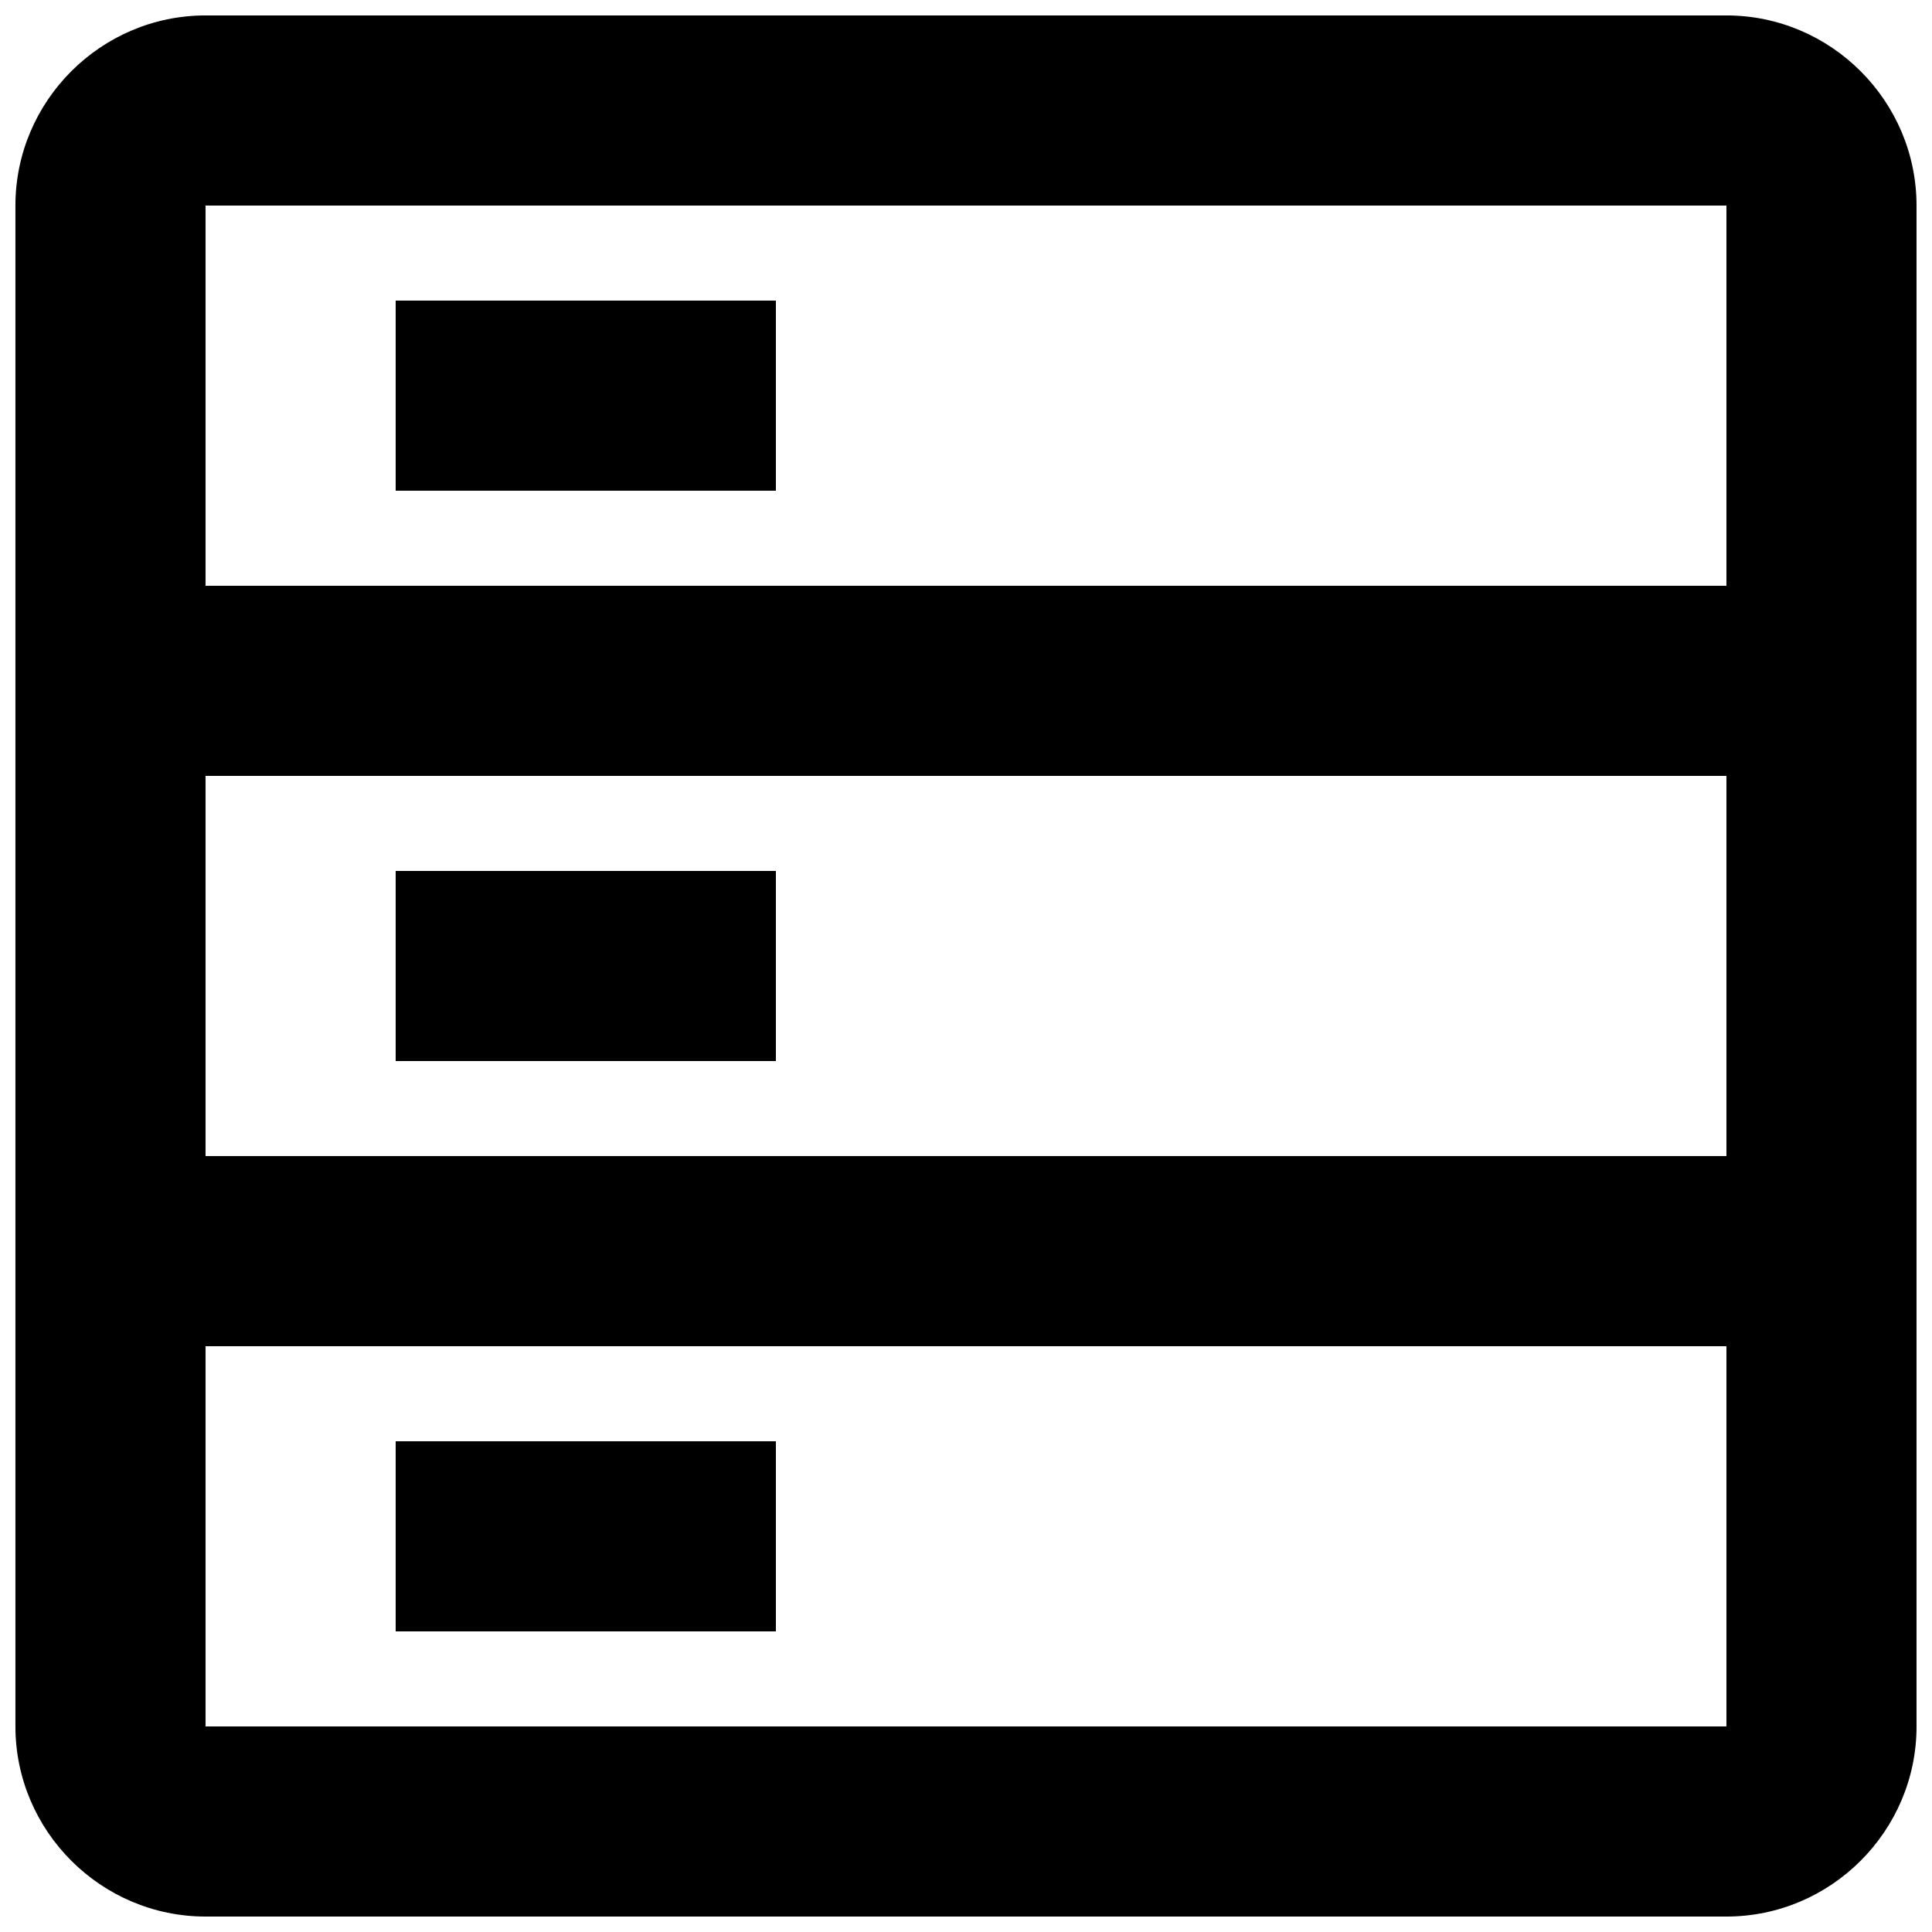<?xml version="1.0" encoding="UTF-8"?>
<!-- Uploaded to: SVG Repo, www.svgrepo.com, Generator: SVG Repo Mixer Tools -->
<svg width="800px" height="800px" version="1.1" viewBox="144 144 512 512" xmlns="http://www.w3.org/2000/svg">
 <defs>
  <clipPath id="a">
   <path d="m148.09 148.09h503.81v503.81h-503.81z"/>
  </clipPath>
 </defs>
 <g clip-path="url(#a)">
  <path d="m601.52 148.09h-403.05c-27.711 0-50.383 22.672-50.383 50.383v403.05c0 27.711 22.672 50.383 50.383 50.383h403.05c27.711 0 50.383-22.672 50.383-50.383l-0.004-403.05c0-27.711-22.672-50.383-50.379-50.383zm0 50.383v100.76h-403.05v-100.76zm0 151.14v100.76h-403.05v-100.76zm-403.05 251.91v-100.76h403.05v100.76z"/>
 </g>
 <path d="m248.86 223.66h100.76v50.383h-100.76z"/>
 <path d="m248.86 374.81h100.76v50.383h-100.76z"/>
 <path d="m248.86 525.95h100.76v50.383h-100.76z"/>
</svg>